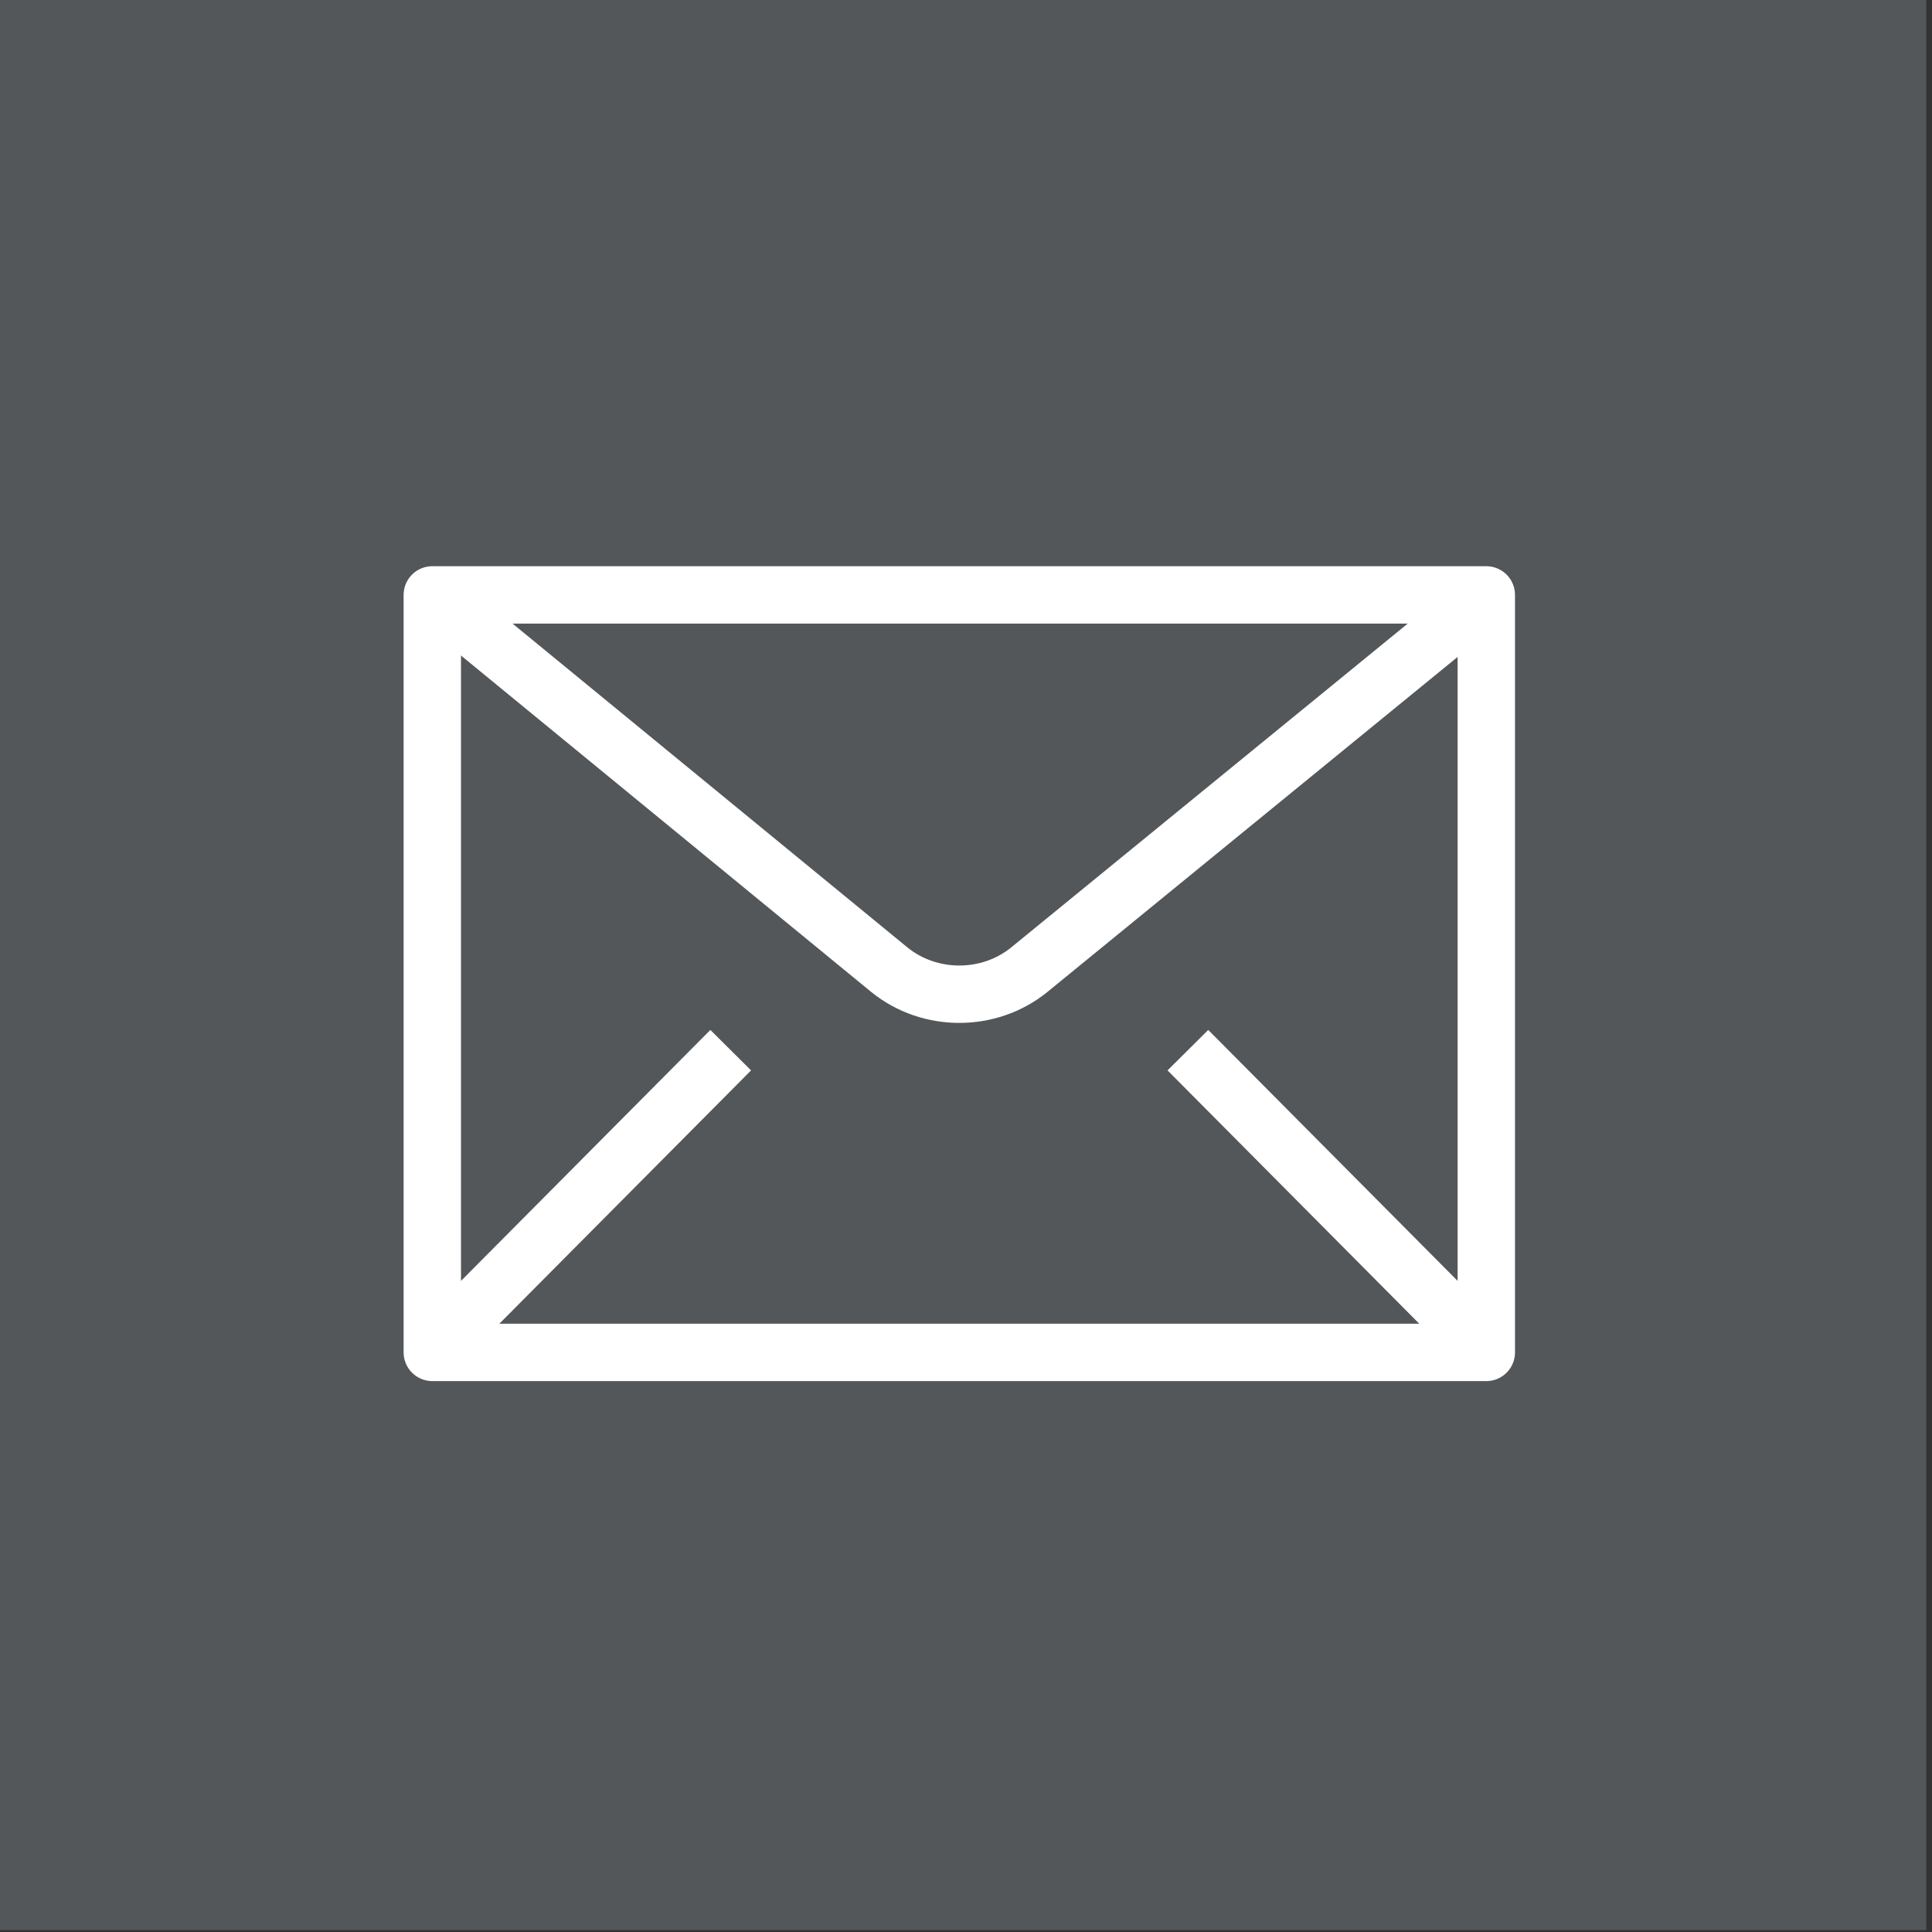 <?xml version="1.0" encoding="UTF-8"?>
<svg id="Ebene_1" data-name="Ebene 1" xmlns="http://www.w3.org/2000/svg" version="1.1" viewBox="0 0 101 101">
  <rect x="0" y="0" width="101" height="101" fill="#333333" stroke="none"/>
  <defs>
    <style>
      .cls-1 {
        fill: #757c81;
        isolation: isolate;
        opacity: .5;
        stroke-width: 0px;
      }

      .cls-2 {
        fill: none;
        stroke: #fff;
        stroke-linejoin: round;
        stroke-width: 3px;
      }
    </style>
  </defs>
  <rect id="Rechteck_8" data-name="Rechteck 8" class="cls-1" x="-.3" y="-.1" width="101" height="101"/>
  <g id="mail">
    <path id="Pfad_1" data-name="Pfad 1" class="cls-2" d="M77.7,31.1H22.6v39.6h55.1V31.1Z"/>
    <path id="Pfad_2" data-name="Pfad 2" class="cls-2" d="M77.8,31.1l-24,19.6c-2.1,1.7-5.2,1.7-7.3,0l-23.9-19.6"/>
    <g id="Gruppe_1" data-name="Gruppe 1">
      <line id="Linie_3" data-name="Linie 3" class="cls-2" x1="38.2" y1="54.9" x2="22.5" y2="70.7"/>
      <line id="Linie_4" data-name="Linie 4" class="cls-2" x1="62.1" y1="54.9" x2="77.8" y2="70.7"/>
    </g>
  </g>
</svg>